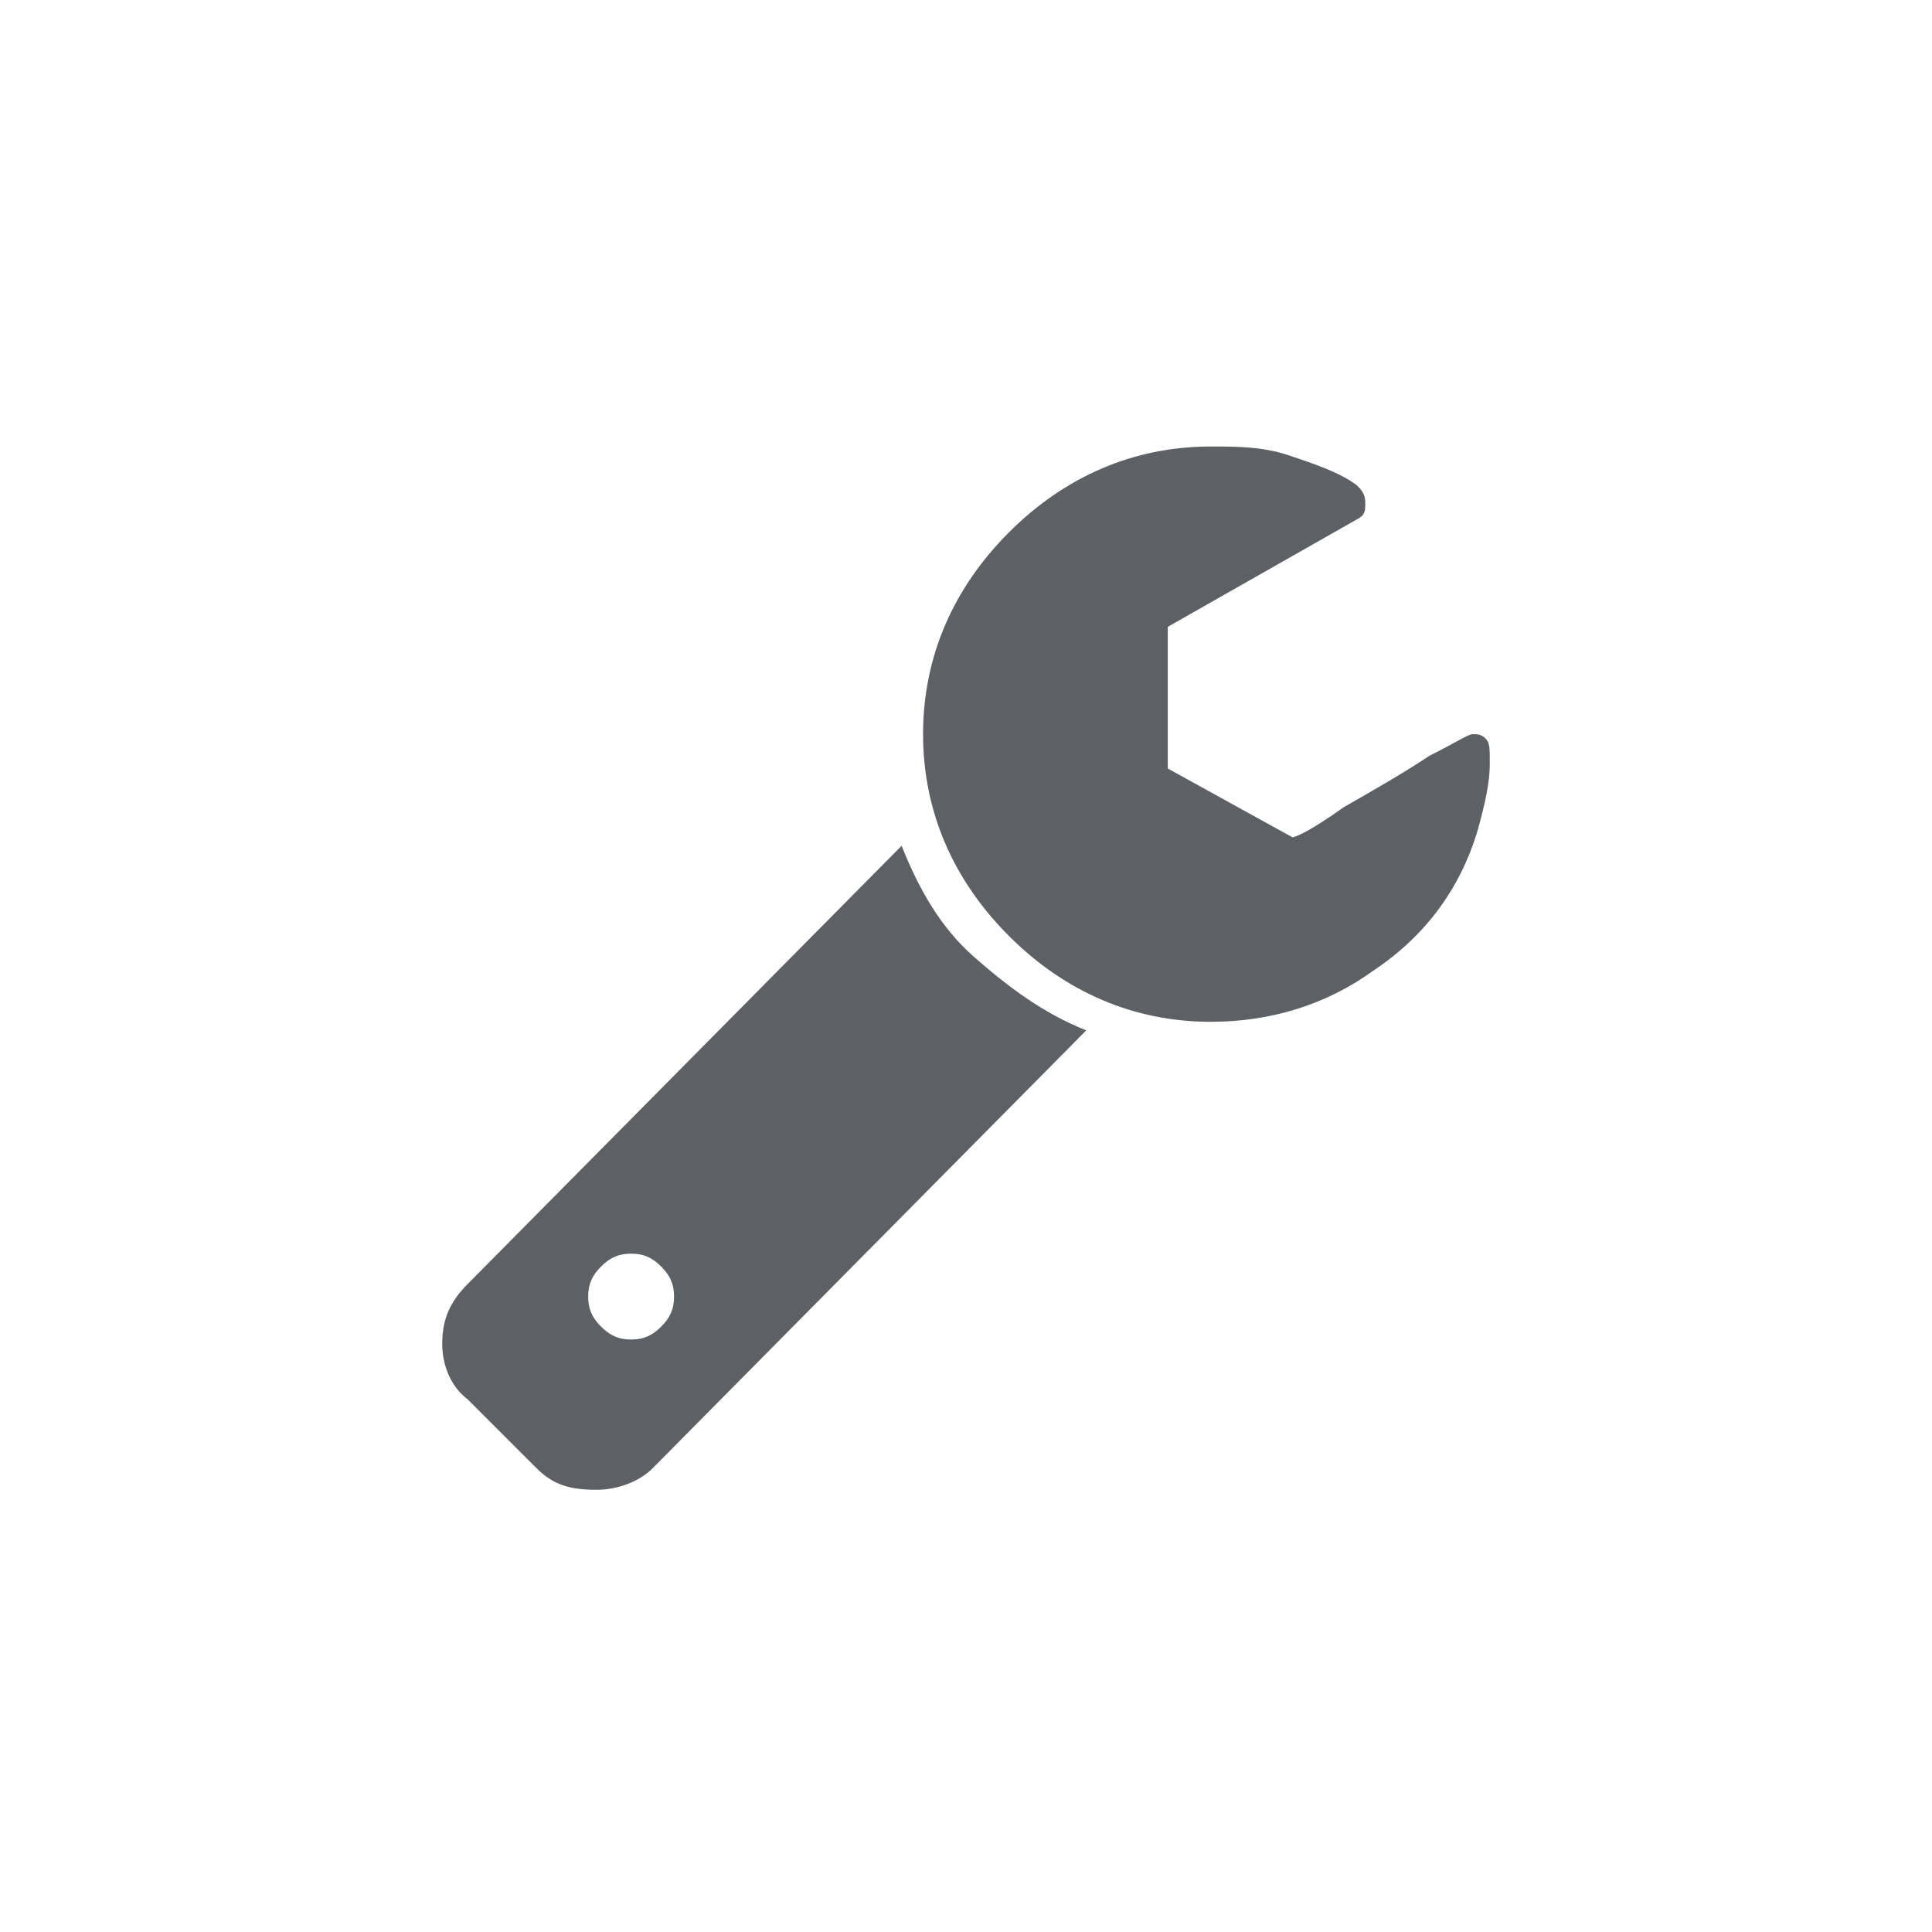 <?xml version="1.0" encoding="utf-8"?>
<!-- Generator: Adobe Illustrator 19.2.1, SVG Export Plug-In . SVG Version: 6.00 Build 0)  -->
<svg version="1.1" xmlns="http://www.w3.org/2000/svg" xmlns:xlink="http://www.w3.org/1999/xlink" x="0px" y="0px"
	 viewBox="0 0 45 45" style="enable-background:new 0 0 45 45;" xml:space="preserve">
<style type="text/css">
	.st0{fill:none;}
	.st1{fill:#5D6166;}
	.st2{fill:#5D5D5D;}
</style>
<g id="Layer_1">
	<g>
		<path class="st1" d="M21,19.7L10.9,29.9c-0.4,0.4-0.6,0.8-0.6,1.4c0,0.5,0.2,1,0.6,1.3l1.6,1.6c0.4,0.4,0.8,0.5,1.4,0.5
			c0.5,0,1-0.2,1.3-0.5L25.3,24c-1-0.4-1.8-1-2.6-1.7C21.9,21.6,21.4,20.7,21,19.7z M15.4,30.9c-0.2,0.2-0.4,0.3-0.7,0.3
			s-0.5-0.1-0.7-0.3c-0.2-0.2-0.3-0.4-0.3-0.7c0-0.3,0.1-0.5,0.3-0.7c0.2-0.2,0.4-0.3,0.7-0.3s0.5,0.1,0.7,0.3
			c0.2,0.2,0.3,0.4,0.3,0.7C15.7,30.5,15.6,30.7,15.4,30.9z"/>
		<path class="st1" d="M34.6,17.2c-0.1-0.1-0.2-0.1-0.3-0.1c-0.1,0-0.4,0.2-1,0.5c-0.6,0.4-1.3,0.8-2,1.2c-0.7,0.5-1.1,0.7-1.2,0.7
			l-2.9-1.6v-3.3l4.4-2.5c0.2-0.1,0.2-0.2,0.2-0.4s-0.1-0.3-0.2-0.4c-0.4-0.3-1-0.5-1.6-0.7c-0.6-0.2-1.2-0.2-1.8-0.2
			c-1.8,0-3.4,0.7-4.7,2c-1.3,1.3-2,2.9-2,4.7c0,1.8,0.7,3.4,2,4.7s2.9,2,4.7,2c1.4,0,2.7-0.4,3.8-1.2c1.2-0.8,2-1.9,2.4-3.2
			c0.2-0.7,0.3-1.2,0.3-1.6C34.7,17.4,34.7,17.3,34.6,17.2z"/>
	</g>
</g>
<g id="Layer_2">
</g>
</svg>
